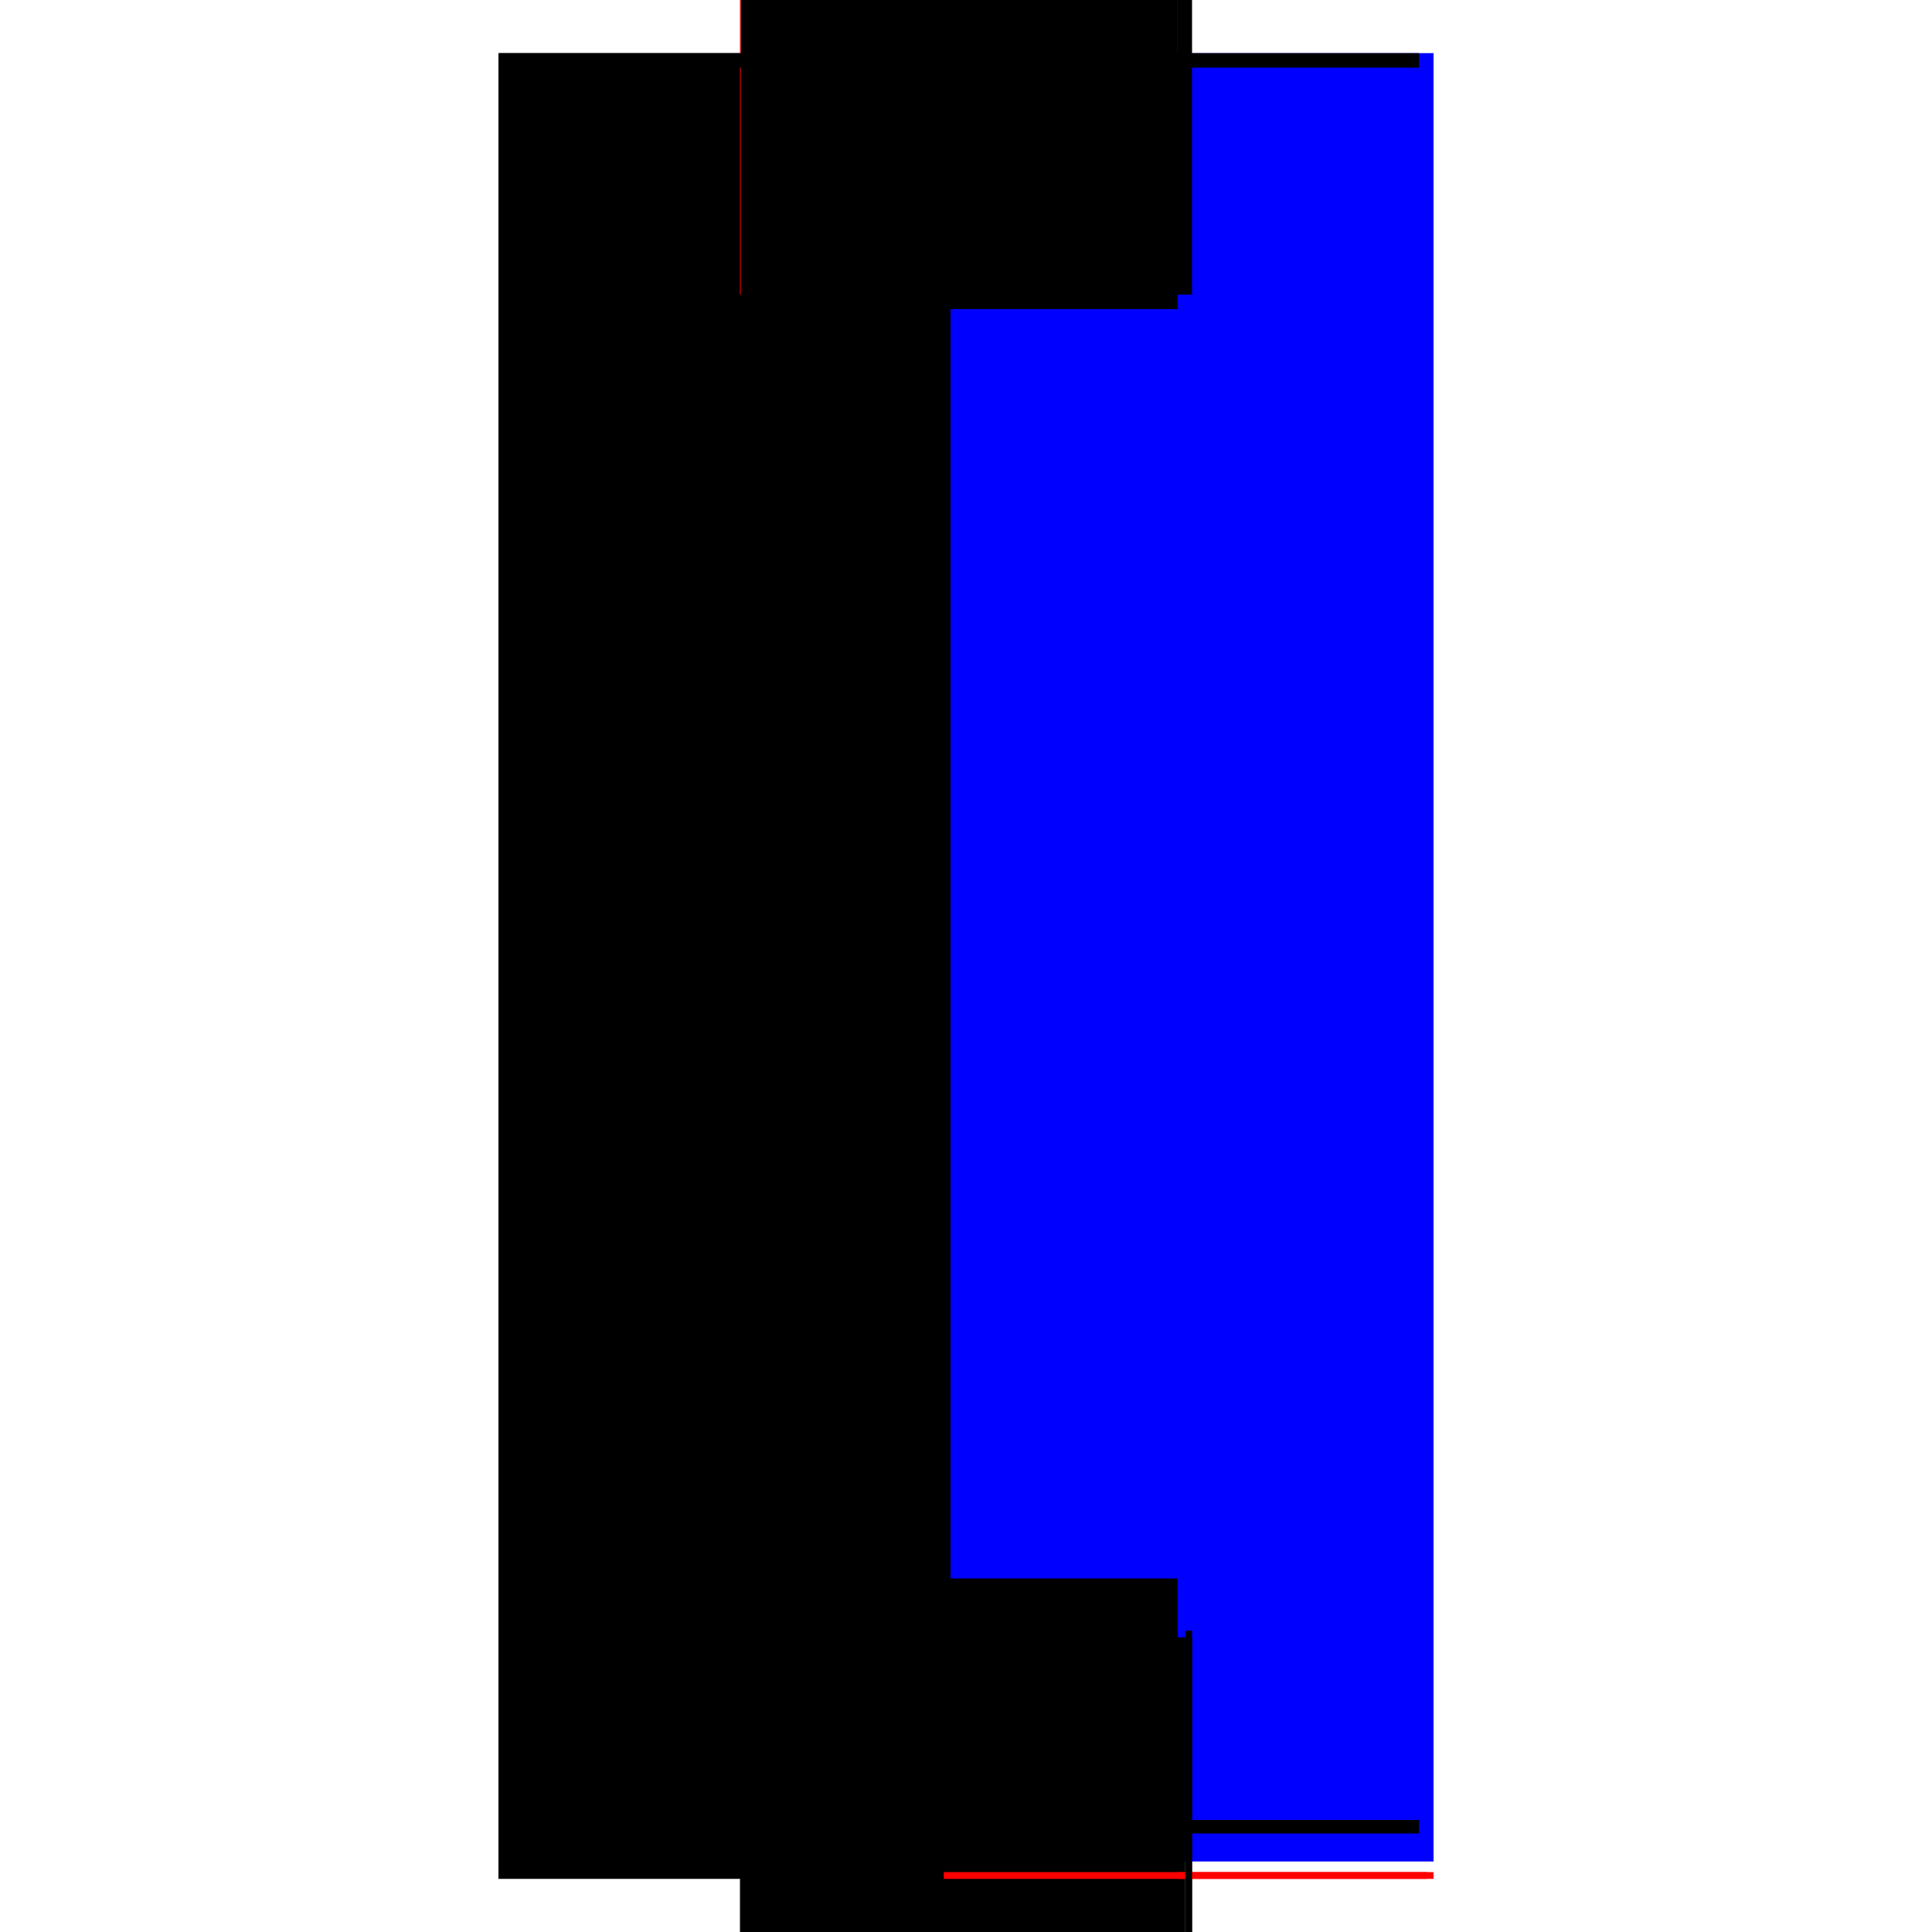 <?xml version="1.0" encoding="utf-8" ?>
<svg xmlns="http://www.w3.org/2000/svg" xmlns:ev="http://www.w3.org/2001/xml-events" xmlns:xlink="http://www.w3.org/1999/xlink" baseProfile="full" height="100%" version="1.1" viewBox="-1,-1,2,2" width="100%">
  <defs>
    <style type="text/css"><![CDATA[.vectorEffectClass {vector-effect: non-scaling-stroke;}]]></style>
  </defs>
  <line class="vectorEffectClass" fill="none" stroke="black" stroke-width="0.5" x1="-0.234" x2="-0.234" y1="0.945" y2="-0.945"/>
  <line class="vectorEffectClass" fill="none" stroke="blue" stroke-width="0.5" x1="0.234" x2="0.234" y1="0.927" y2="-0.945"/>
  <line class="vectorEffectClass" fill="none" stroke="black" stroke-width="0.5" x1="-0.234" x2="0.227" y1="0.945" y2="0.945"/>
  <line class="vectorEffectClass" fill="none" stroke="black" stroke-width="0.5" x1="-0.233" x2="0.219" y1="-0.945" y2="-0.945"/>
  <line class="vectorEffectClass" fill="none" stroke="black" stroke-width="0.5" x1="0.219" x2="0.234" y1="-0.945" y2="-0.945"/>
  <line class="vectorEffectClass" fill="none" stroke="red" stroke-width="0.5" x1="0.234" x2="0.234" y1="0.945" y2="0.938"/>
  <line class="vectorEffectClass" fill="none" stroke="black" stroke-width="0.5" x1="0.227" x2="0.234" y1="0.945" y2="0.945"/>
  <line class="vectorEffectClass" fill="none" stroke="red" stroke-width="0.5" x1="-0.234" x2="-0.233" y1="-0.945" y2="-0.945"/>
  <line class="vectorEffectClass" fill="none" stroke="black" stroke-dasharray="5.0 5.0" stroke-width="0.5" x1="-0.233" x2="0.219" y1="0.884" y2="0.884"/>
  <line class="vectorEffectClass" fill="none" stroke="black" stroke-dasharray="5.0 5.0" stroke-width="0.5" x1="-0.233" x2="0.219" y1="0.898" y2="0.898"/>
  <line class="vectorEffectClass" fill="none" stroke="black" stroke-dasharray="5.0 5.0" stroke-width="0.5" x1="-0.233" x2="0.219" y1="-0.93" y2="-0.93"/>
  <line class="vectorEffectClass" fill="none" stroke="black" stroke-dasharray="5.0 5.0" stroke-width="0.5" x1="-0.233" x2="-0.233" y1="-0.93" y2="-0.945"/>
  <line class="vectorEffectClass" fill="none" stroke="black" stroke-dasharray="5.0 5.0" stroke-width="0.5" x1="0.219" x2="0.219" y1="-0.93" y2="-0.945"/>
  <line class="vectorEffectClass" fill="none" stroke="black" stroke-dasharray="5.0 5.0" stroke-width="0.5" x1="-0.233" x2="-0.233" y1="0.898" y2="0.884"/>
  <line class="vectorEffectClass" fill="none" stroke="black" stroke-dasharray="5.0 5.0" stroke-width="0.5" x1="0.219" x2="0.219" y1="0.898" y2="0.884"/>
  <line class="vectorEffectClass" fill="none" stroke="red" stroke-dasharray="5.0 5.0" stroke-width="0.5" x1="0.227" x2="0.227" y1="0.945" y2="0.938"/>
  <line class="vectorEffectClass" fill="none" stroke="black" stroke-dasharray="5.0 5.0" stroke-width="0.5" x1="0.227" x2="0.234" y1="0.938" y2="0.938"/>
</svg>
